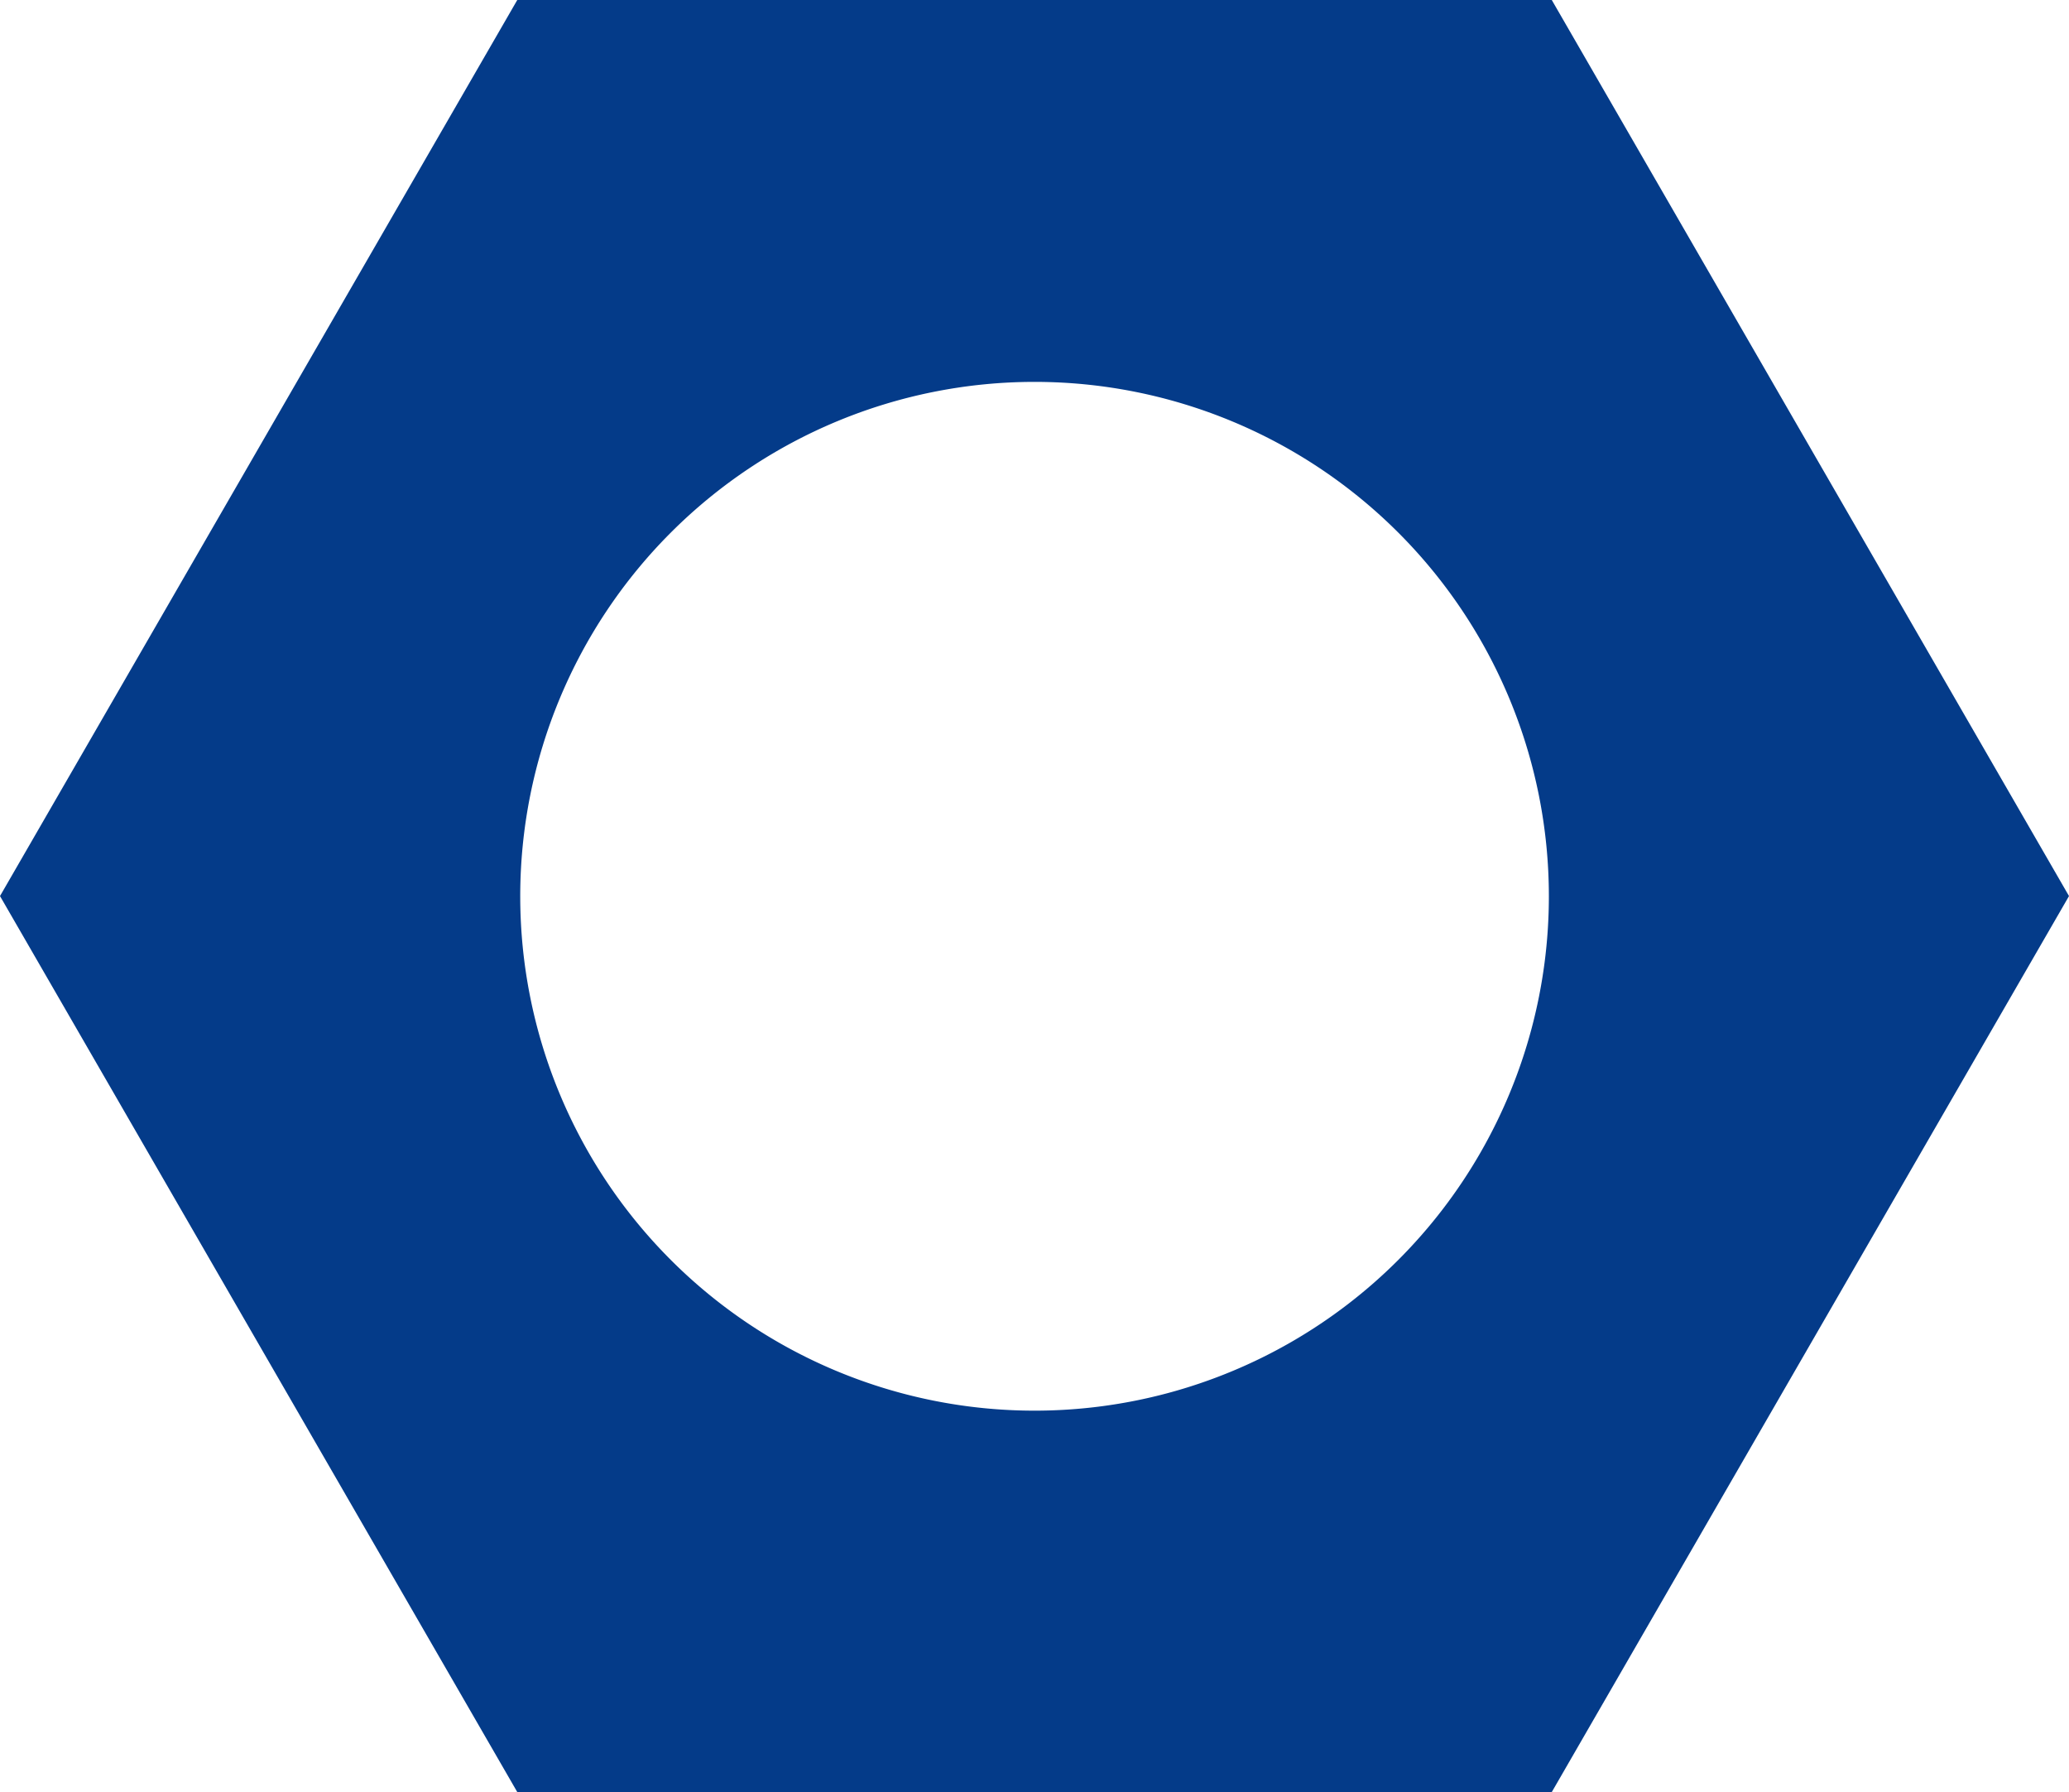 <svg xmlns="http://www.w3.org/2000/svg" xmlns:xlink="http://www.w3.org/1999/xlink" width="39.166" height="33.919" viewBox="0 0 39.166 33.919">
  <defs>
    <clipPath id="clip-path">
      <rect id="Rectangle_522" data-name="Rectangle 522" width="39.166" height="33.919" transform="translate(0 0)" fill="none"/>
    </clipPath>
  </defs>
  <g id="Group_839" data-name="Group 839" transform="translate(0 0)">
    <g id="Group_838" data-name="Group 838" clip-path="url(#clip-path)">
      <path id="Path_3679" data-name="Path 3679" d="M29.375,0H9.792L0,16.96,9.792,33.919H29.375L39.166,16.96ZM19.583,26.7A9.736,9.736,0,1,1,29.32,16.96,9.736,9.736,0,0,1,19.583,26.7" fill="#043b89"/>
    </g>
  </g>
</svg>

